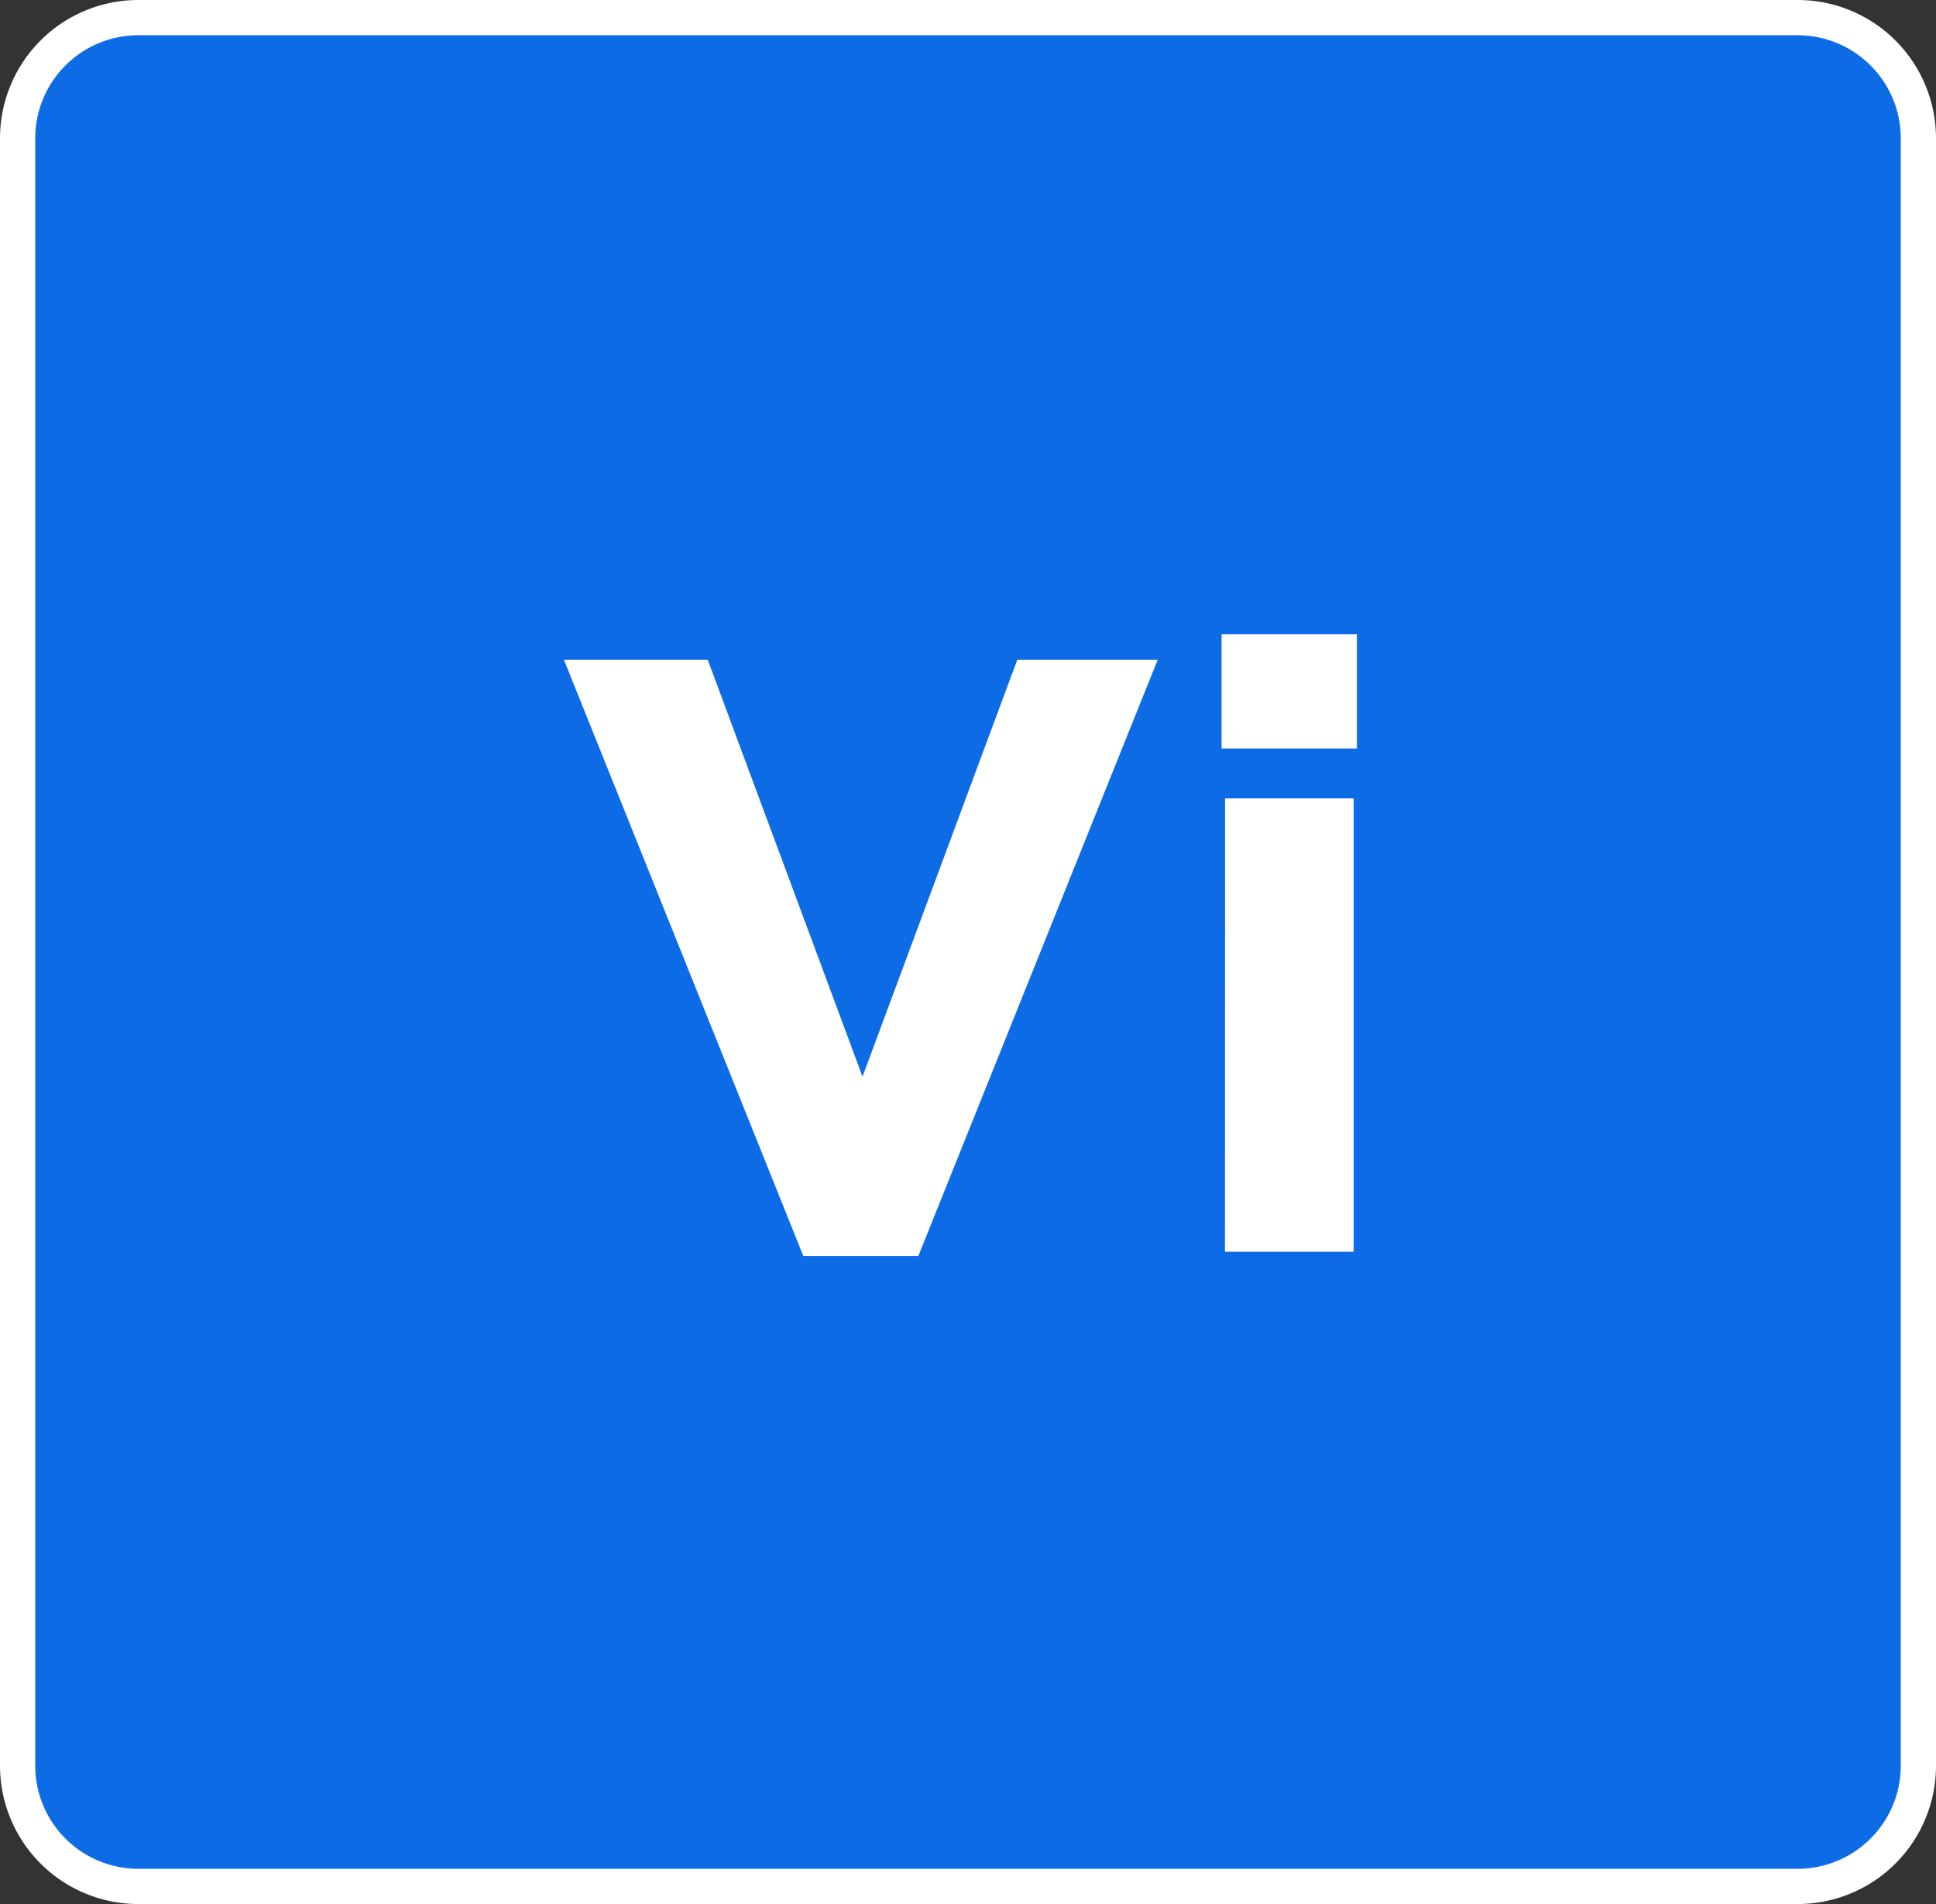 <svg xmlns="http://www.w3.org/2000/svg" width="54.93" height="54.03" viewBox="0 0 54.93 54.03"><rect x="0" y="0" width="54.93" height="54.03" fill="#333333" stroke="none"/><g id="Group_16950" data-name="Group 16950" transform="translate(-266 -398)"><path id="Rectangle_3449_1_" data-name="Rectangle 3449 (1)" d="M51.5,1H4.425A3.426,3.426,0,0,0,1,4.427V50.6A3.426,3.426,0,0,0,4.425,54.03H51.5A3.426,3.426,0,0,0,54.93,50.6V4.427A3.426,3.426,0,0,0,51.5,1Z" transform="translate(265.5 397.5)" fill="#0d6ce5" stroke="#fff" stroke-width="1"></path><path id="Se" d="M7.368,18.12.576,1.2h4.08L9.048,13.032,13.44,1.2h3.984L10.632,18.12ZM19.235.48h3.84V3.72h-3.84Zm.1,4.656h3.648V18H19.331Z" transform="translate(281.424 415.52)" fill="#fff"></path></g></svg>
